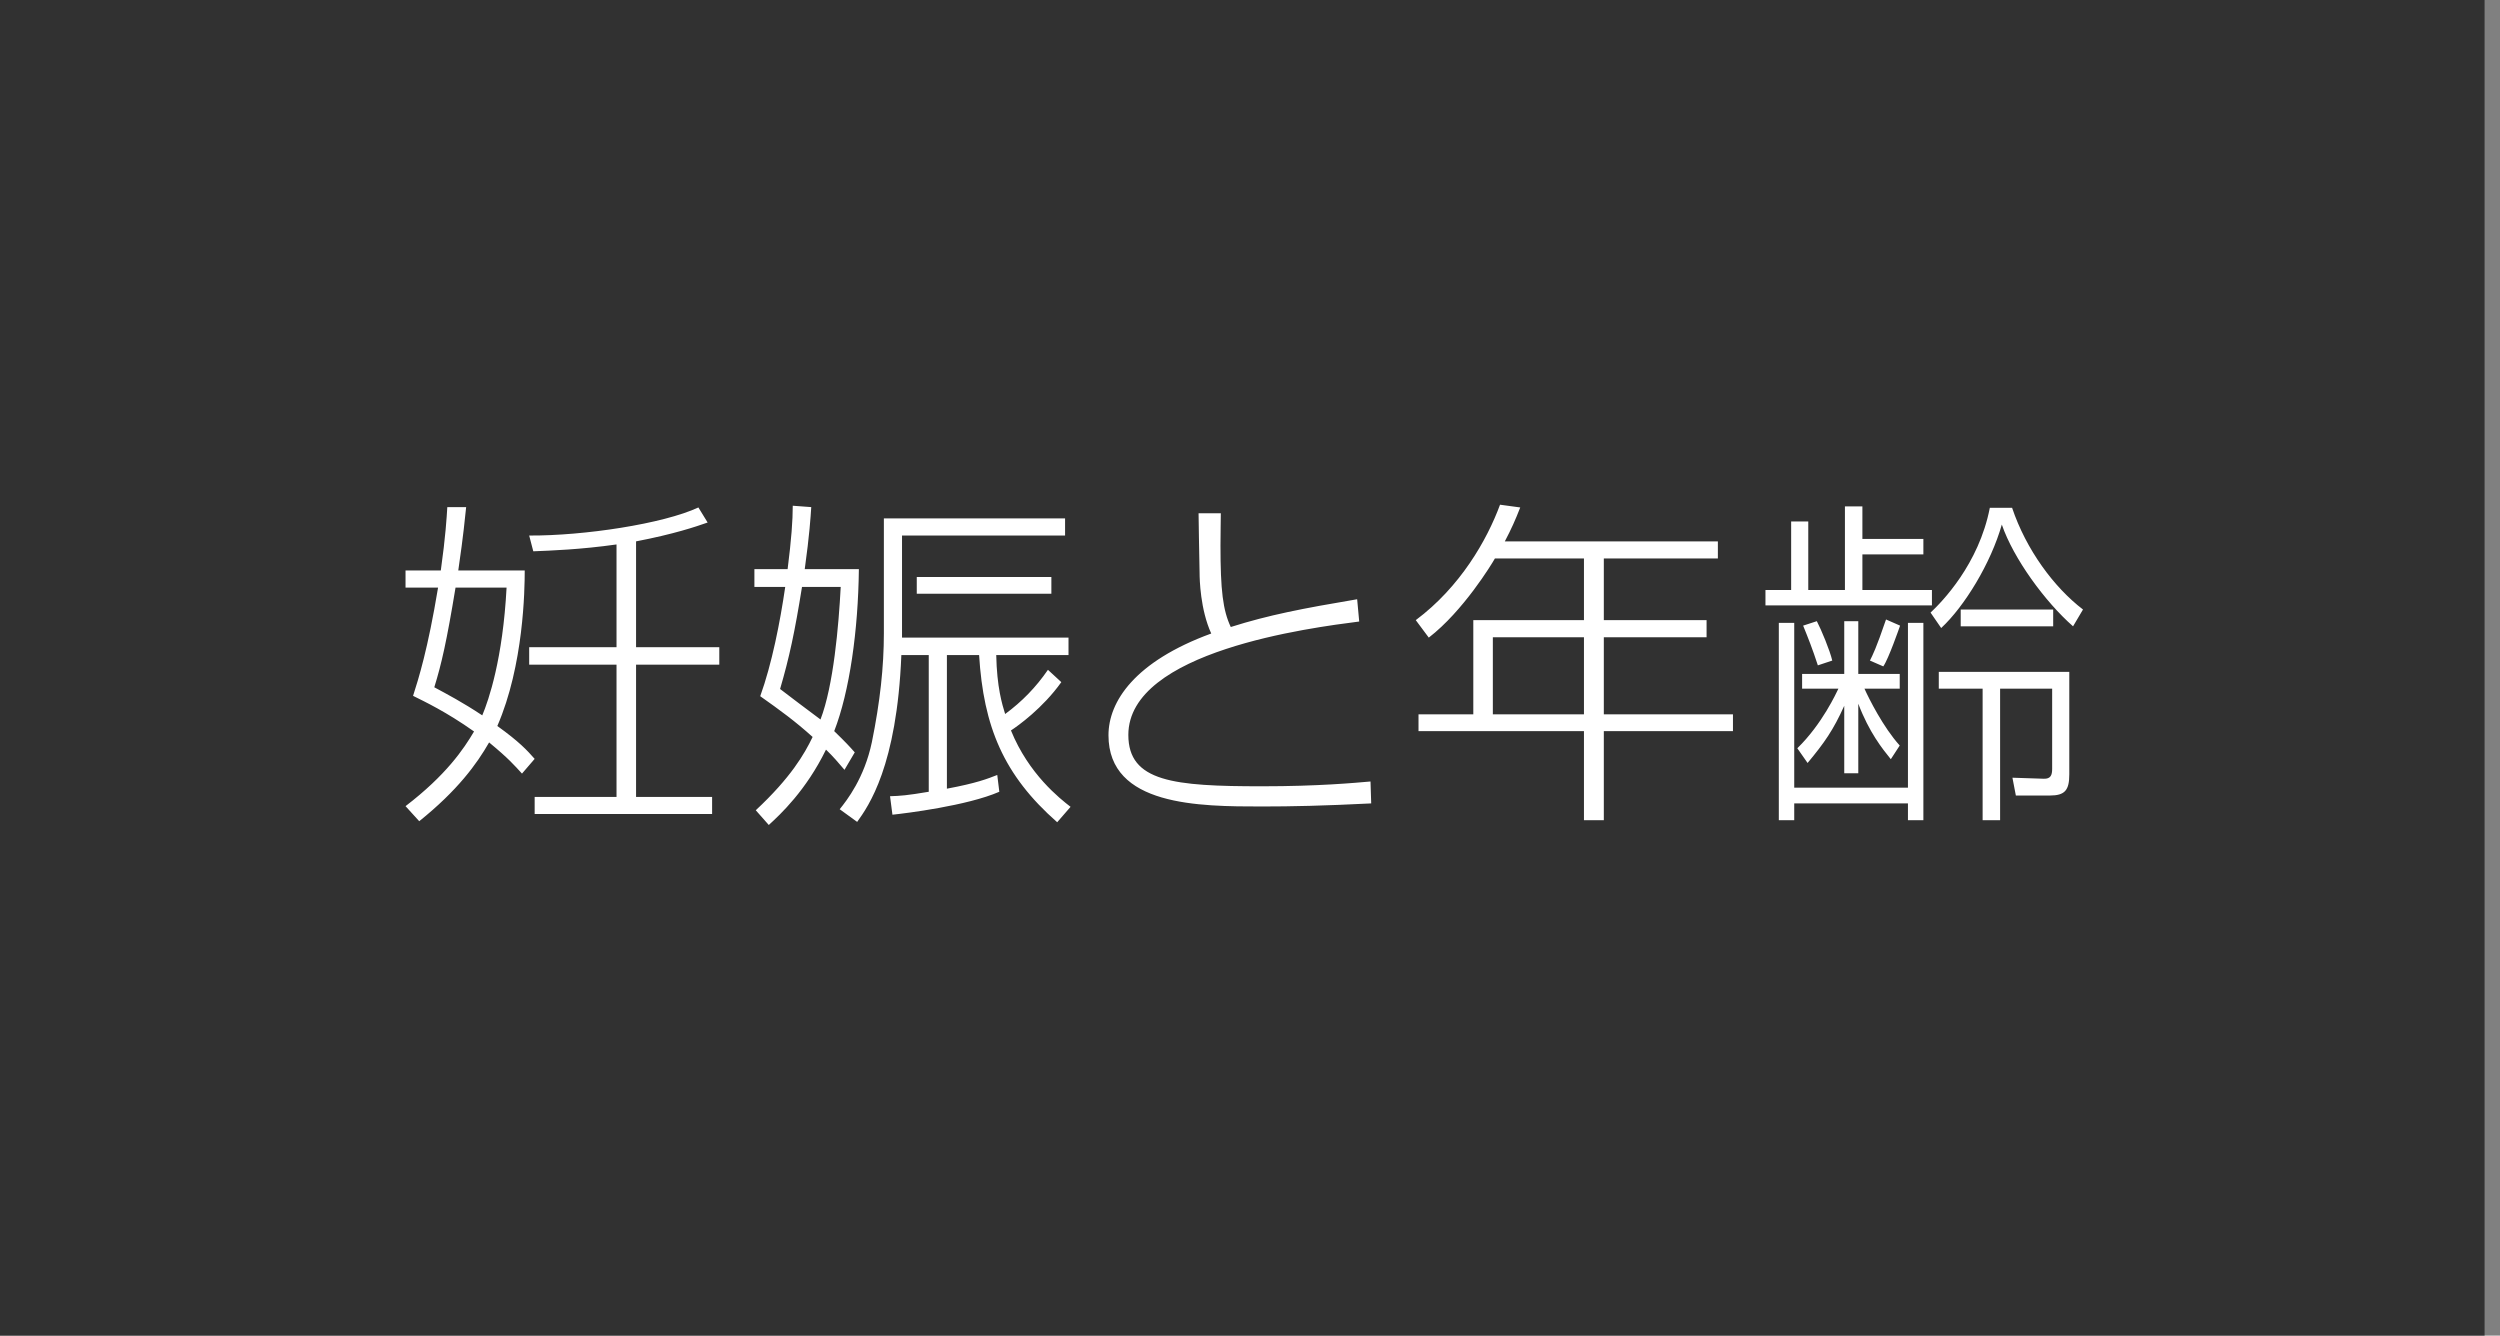 <svg 
 xmlns="http://www.w3.org/2000/svg"
 xmlns:xlink="http://www.w3.org/1999/xlink"
 width="146px" height="78px">
<rect width="100%" height="100%" fill="#808080" stroke="none"/>
<path fill-rule="evenodd"  fill="rgb(49, 49, 49)"
 d="M-0.000,-0.000 L145.1,-0.000 L145.1,78.000 L-0.000,78.000 L-0.000,-0.000 Z"/>
<path fill-rule="evenodd"  fill="rgb(255, 255, 255)"
 d="M121.066,36.577 C119.426,35.136 117.586,32.616 116.906,30.635 C116.266,32.896 114.725,35.416 113.365,36.677 L112.745,35.776 C113.405,35.156 115.565,32.956 116.206,29.655 L117.506,29.655 C118.326,32.096 119.946,34.296 121.647,35.596 L121.066,36.577 ZM103.103,34.456 L104.603,34.456 L104.603,30.455 L105.603,30.455 L105.603,34.456 L107.744,34.456 L107.744,29.575 L108.764,29.575 L108.764,31.475 L112.325,31.475 L112.325,32.376 L108.764,32.376 L108.764,34.456 L112.825,34.456 L112.825,35.356 L103.103,35.356 L103.103,34.456 ZM93.663,47.899 L92.503,47.899 L92.503,42.698 L82.841,42.698 L82.841,41.718 L86.041,41.718 L86.041,36.216 L92.503,36.216 L92.503,32.616 L87.302,32.616 C87.122,32.936 85.461,35.676 83.441,37.237 L82.681,36.216 C85.281,34.276 86.842,31.535 87.602,29.475 L88.782,29.635 C88.502,30.355 88.262,30.895 87.882,31.616 L100.324,31.616 L100.324,32.616 L93.663,32.616 L93.663,36.216 L99.664,36.216 L99.664,37.217 L93.663,37.217 L93.663,41.718 L101.205,41.718 L101.205,42.698 L93.663,42.698 L93.663,47.899 ZM92.503,37.217 L87.182,37.217 L87.182,41.718 L92.503,41.718 L92.503,37.217 ZM64.735,42.938 C64.735,40.978 66.255,38.637 70.736,36.997 C70.096,35.596 70.056,33.816 70.056,33.476 C70.036,32.316 69.996,30.395 69.996,29.975 L71.296,29.975 C71.296,30.455 71.276,31.015 71.276,31.855 C71.276,34.476 71.416,35.636 71.877,36.617 C74.097,35.916 76.057,35.536 79.258,34.996 L79.378,36.297 C76.577,36.657 65.895,38.017 65.895,42.918 C65.895,45.659 68.556,45.919 73.697,45.919 C76.998,45.919 79.118,45.719 80.038,45.639 L80.078,46.919 C77.298,47.059 75.437,47.099 73.697,47.099 C70.036,47.099 64.735,47.079 64.735,42.938 ZM61.400,33.696 L61.400,34.676 L53.539,34.676 L53.539,33.696 L61.400,33.696 ZM61.740,48.019 C58.600,45.258 57.439,42.438 57.180,38.257 L55.299,38.257 L55.299,46.059 C57.020,45.739 57.680,45.478 58.240,45.258 L58.360,46.239 C56.479,47.059 52.879,47.499 52.118,47.579 L51.978,46.499 C52.579,46.479 52.939,46.459 54.239,46.239 L54.239,38.257 L52.639,38.257 C52.378,44.758 50.718,47.079 50.058,47.999 L49.038,47.259 C49.458,46.739 50.478,45.439 50.918,43.338 C51.398,40.978 51.618,38.937 51.618,36.977 L51.618,30.275 L62.200,30.275 L62.200,31.275 L52.678,31.275 L52.678,37.237 L62.401,37.237 L62.401,38.257 L58.180,38.257 C58.220,40.137 58.520,41.117 58.700,41.698 C59.680,40.978 60.500,40.137 61.200,39.117 L61.981,39.837 C60.900,41.358 59.440,42.398 59.040,42.658 C60.080,45.218 61.901,46.639 62.521,47.119 L61.740,48.019 ZM48.718,42.698 C49.398,43.358 49.618,43.598 49.918,43.938 L49.318,44.958 C48.958,44.538 48.658,44.178 48.238,43.778 C47.077,46.159 45.577,47.559 44.897,48.179 L44.137,47.319 C46.177,45.418 46.977,44.038 47.457,43.038 C46.437,42.118 45.557,41.478 44.397,40.658 C45.077,38.777 45.557,36.336 45.857,34.276 L44.057,34.276 L44.057,33.236 L45.997,33.236 C46.217,31.496 46.297,30.395 46.297,29.535 L47.377,29.615 C47.338,30.215 47.277,31.216 46.997,33.236 L50.158,33.236 C50.118,36.817 49.618,40.377 48.718,42.698 ZM46.837,34.276 C46.417,36.897 46.097,38.397 45.557,40.237 C45.737,40.377 47.477,41.698 47.917,42.018 C48.678,40.037 48.978,36.557 49.098,34.276 L46.837,34.276 ZM37.146,46.539 L41.587,46.539 L41.587,47.539 L31.224,47.539 L31.224,46.539 L36.005,46.539 L36.005,38.817 L30.904,38.817 L30.904,37.797 L36.005,37.797 L36.005,31.796 C33.885,32.096 32.144,32.156 31.144,32.196 L30.904,31.275 C34.085,31.295 38.726,30.595 40.786,29.635 L41.326,30.515 C40.646,30.755 39.346,31.195 37.146,31.616 L37.146,37.797 L42.007,37.797 L42.007,38.817 L37.146,38.817 L37.146,46.539 ZM29.044,42.398 C30.324,43.318 30.784,43.818 31.224,44.318 L30.484,45.178 C30.044,44.698 29.704,44.298 28.564,43.358 C27.844,44.618 26.723,46.159 24.483,47.959 L23.683,47.079 C26.063,45.258 27.083,43.738 27.684,42.718 C26.043,41.558 24.803,40.978 24.123,40.637 C24.443,39.637 24.983,37.937 25.583,34.316 L23.683,34.316 L23.683,33.316 L25.743,33.316 C26.023,31.316 26.083,30.255 26.123,29.615 L27.223,29.615 C27.144,30.315 27.083,31.135 26.763,33.316 L30.644,33.316 C30.644,34.436 30.584,38.857 29.044,42.398 ZM26.603,34.316 C26.083,37.477 25.783,38.777 25.363,40.137 C26.103,40.537 27.023,41.017 28.164,41.778 C28.544,40.878 29.364,38.477 29.584,34.316 L26.603,34.316 ZM110.965,36.537 C110.924,36.657 110.284,38.497 109.984,38.917 L109.204,38.577 C109.364,38.257 109.564,37.877 110.144,36.177 L110.965,36.537 ZM106.103,36.277 C106.363,36.777 106.864,37.977 107.004,38.577 L106.163,38.857 C105.843,37.877 105.603,37.277 105.303,36.537 L106.103,36.277 ZM108.524,36.277 L108.524,39.357 L110.944,39.357 L110.944,40.217 L108.884,40.217 C109.144,40.797 109.984,42.478 110.944,43.538 L110.424,44.338 C109.924,43.718 109.164,42.778 108.524,41.097 L108.524,45.158 L107.704,45.158 L107.704,41.218 C107.064,42.638 106.544,43.378 105.563,44.558 L104.963,43.698 C106.423,42.278 107.244,40.457 107.364,40.217 L105.243,40.217 L105.243,39.357 L107.704,39.357 L107.704,36.277 L108.524,36.277 ZM104.783,45.999 L111.424,45.999 L111.424,36.377 L112.325,36.377 L112.325,47.899 L111.424,47.899 L111.424,46.919 L104.783,46.919 L104.783,47.899 L103.883,47.899 L103.883,36.377 L104.783,36.377 L104.783,45.999 ZM119.906,35.596 L119.906,36.577 L114.505,36.577 L114.505,35.596 L119.906,35.596 ZM120.847,45.218 C120.847,46.159 120.586,46.459 119.706,46.459 L117.726,46.459 L117.526,45.418 L119.346,45.478 C119.766,45.498 119.846,45.258 119.846,44.898 L119.846,40.217 L116.806,40.217 L116.806,47.899 L115.785,47.899 L115.785,40.217 L113.225,40.217 L113.225,39.237 L120.847,39.237 L120.847,45.218 Z"/>
</svg>